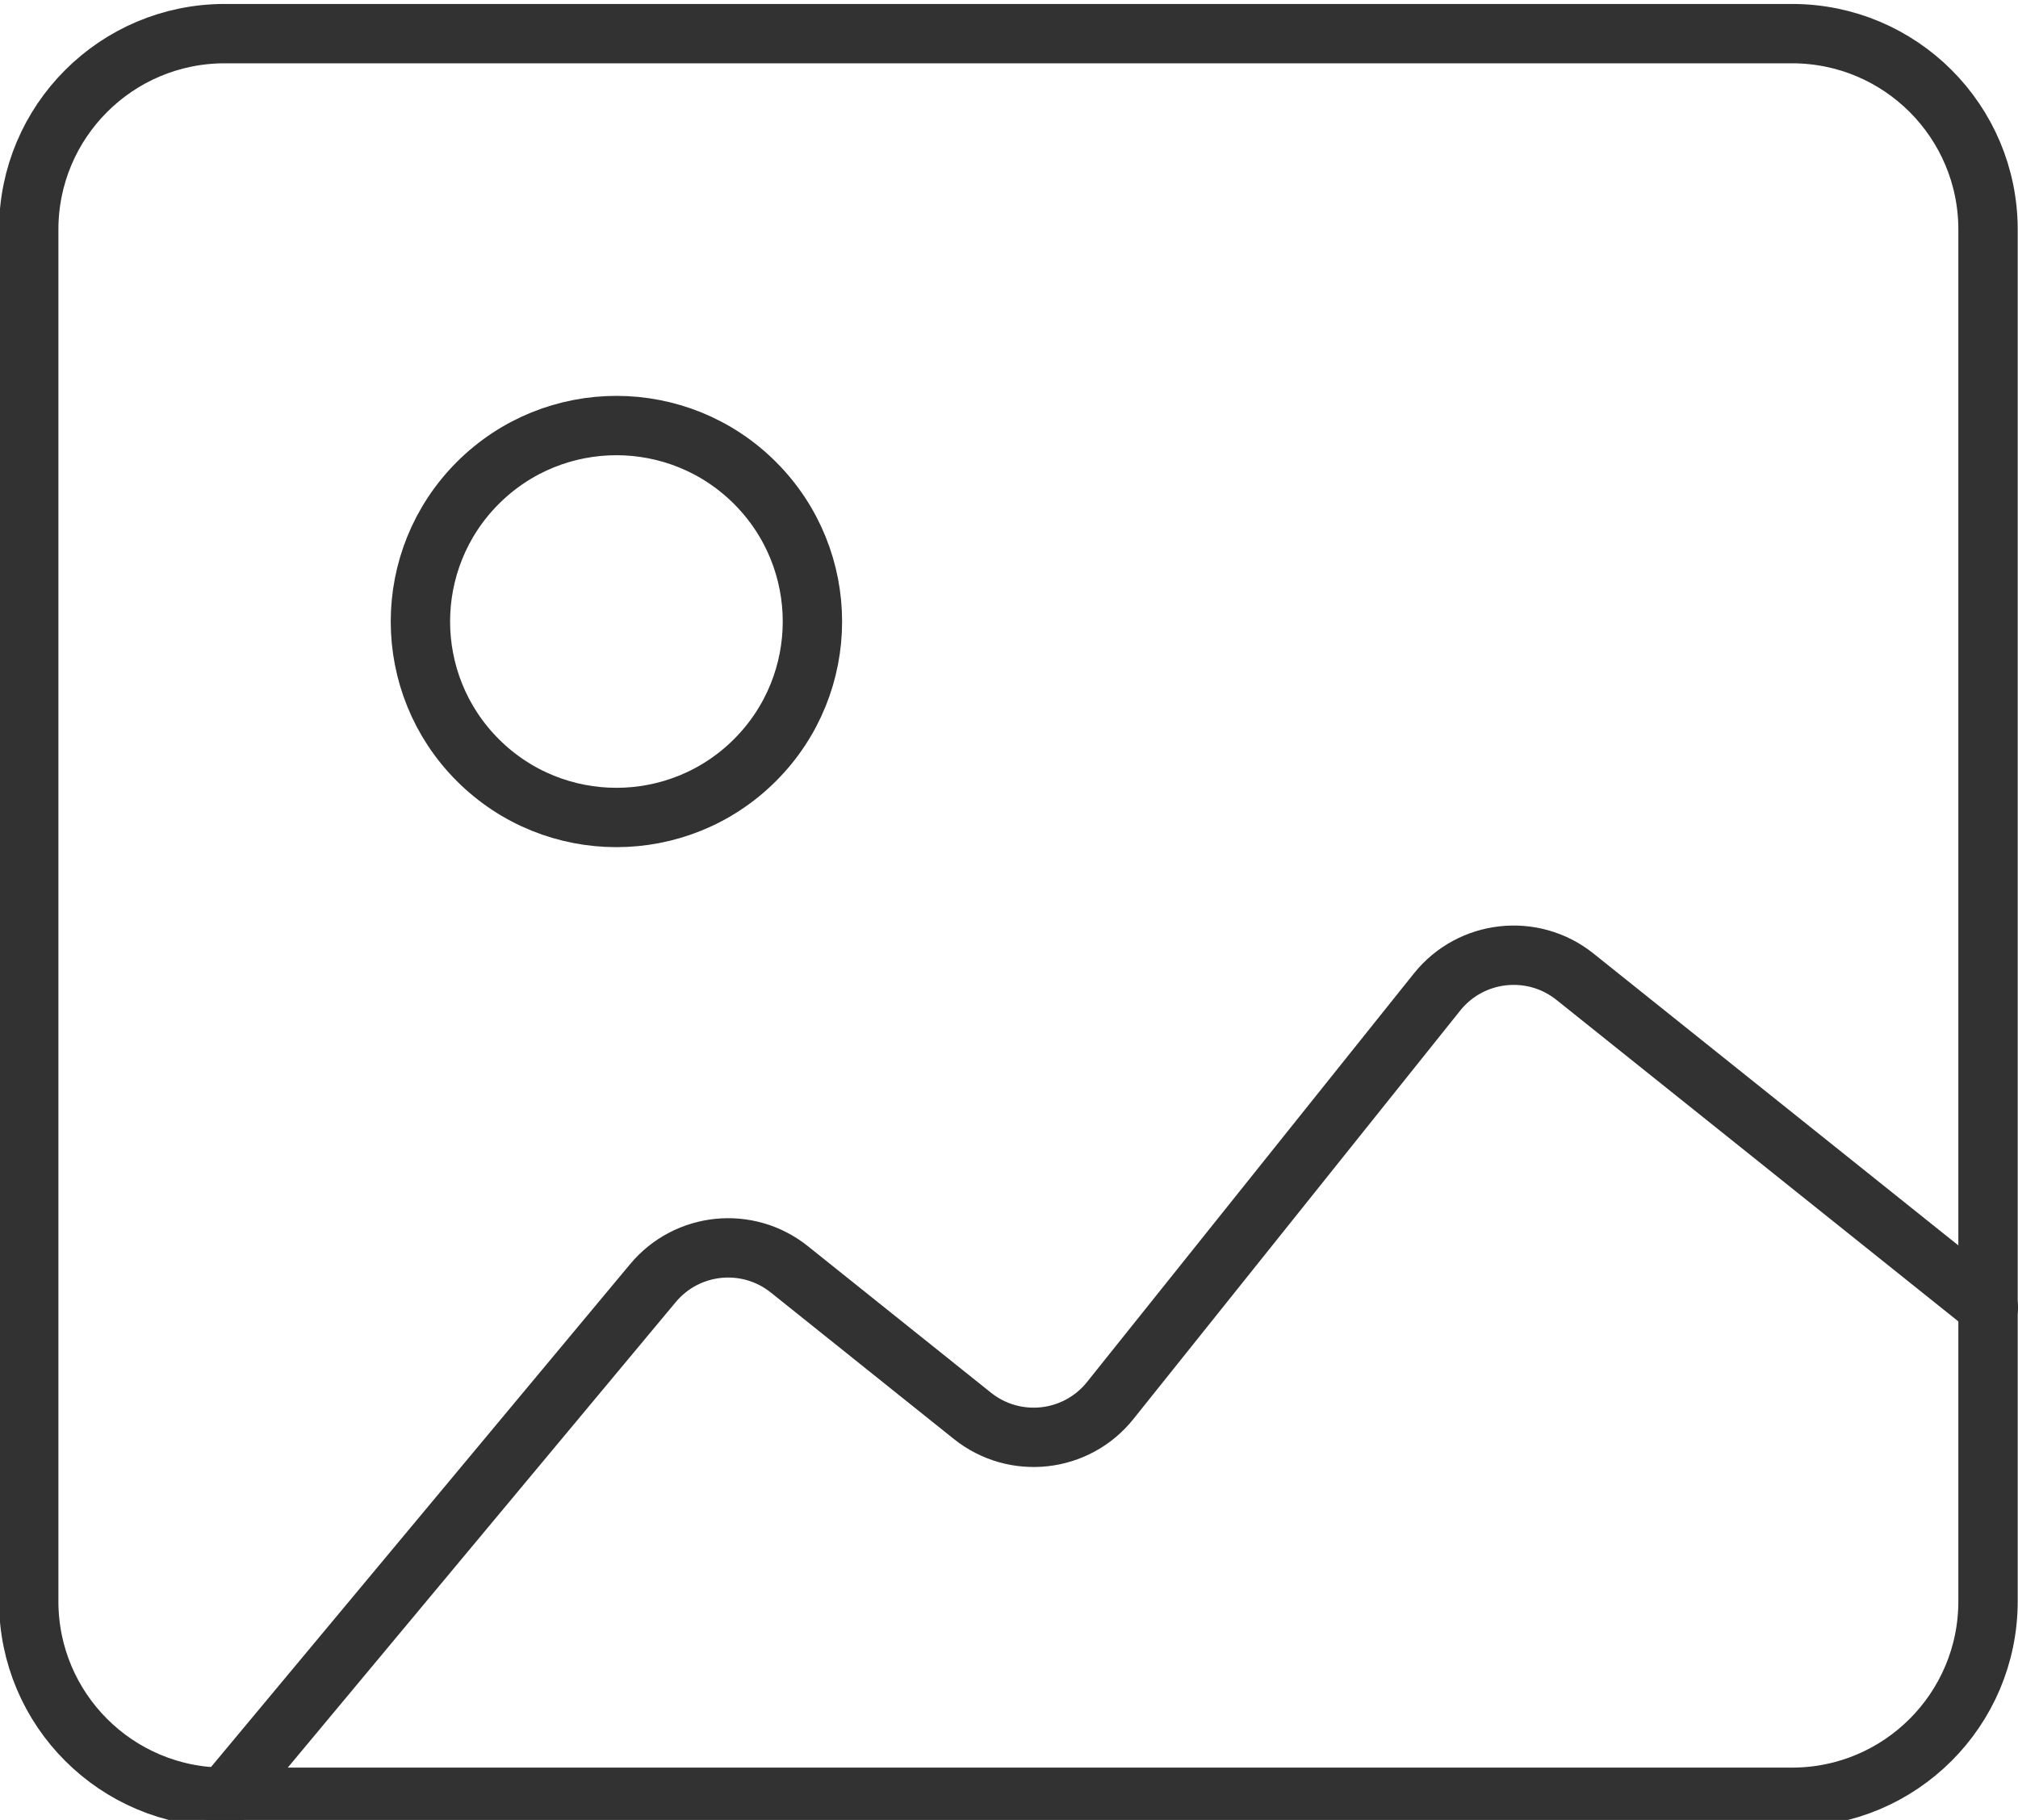 <?xml version="1.0" encoding="utf-8"?>
<!-- Generator: Adobe Illustrator 16.0.0, SVG Export Plug-In . SVG Version: 6.00 Build 0)  -->
<!DOCTYPE svg PUBLIC "-//W3C//DTD SVG 1.1//EN" "http://www.w3.org/Graphics/SVG/1.1/DTD/svg11.dtd">
<svg version="1.1" id="Calque_1" xmlns="http://www.w3.org/2000/svg" xmlns:xlink="http://www.w3.org/1999/xlink" x="0px" y="0px"
	 width="102px" height="92px" viewBox="0 0 102 92" enable-background="new 0 0 102 92" xml:space="preserve">
<path fill="none" stroke="#323232" stroke-width="3" stroke-linecap="round" stroke-linejoin="round" d="M90.578,90.855H11.359
	c-5.473,0-9.907-4.433-9.907-9.907V11.606c0-5.471,4.434-9.906,9.907-9.906h79.219c5.475,0,9.907,4.435,9.907,9.906v69.342
	C100.485,86.423,96.047,90.855,90.578,90.855z"/>
<path fill="none" stroke="#323232" stroke-width="3" stroke-linecap="round" stroke-linejoin="round" d="M38.162,24.414
	c3.869,3.87,3.869,10.141,0,14.01c-3.869,3.868-10.141,3.868-14.011,0c-3.868-3.869-3.868-10.14,0-14.01
	C28.021,20.545,34.292,20.545,38.162,24.414"/>
<path fill="none" stroke="#323232" stroke-width="3" stroke-linecap="round" stroke-linejoin="round" d="M100.501,66.091
	L79.604,49.372c-2.137-1.708-5.257-1.359-6.965,0.772L56.114,70.801c-1.708,2.135-4.822,2.482-6.962,0.773l-9.252-7.405
	c-2.106-1.686-5.172-1.378-6.9,0.698L11.343,90.855"/>
</svg>
